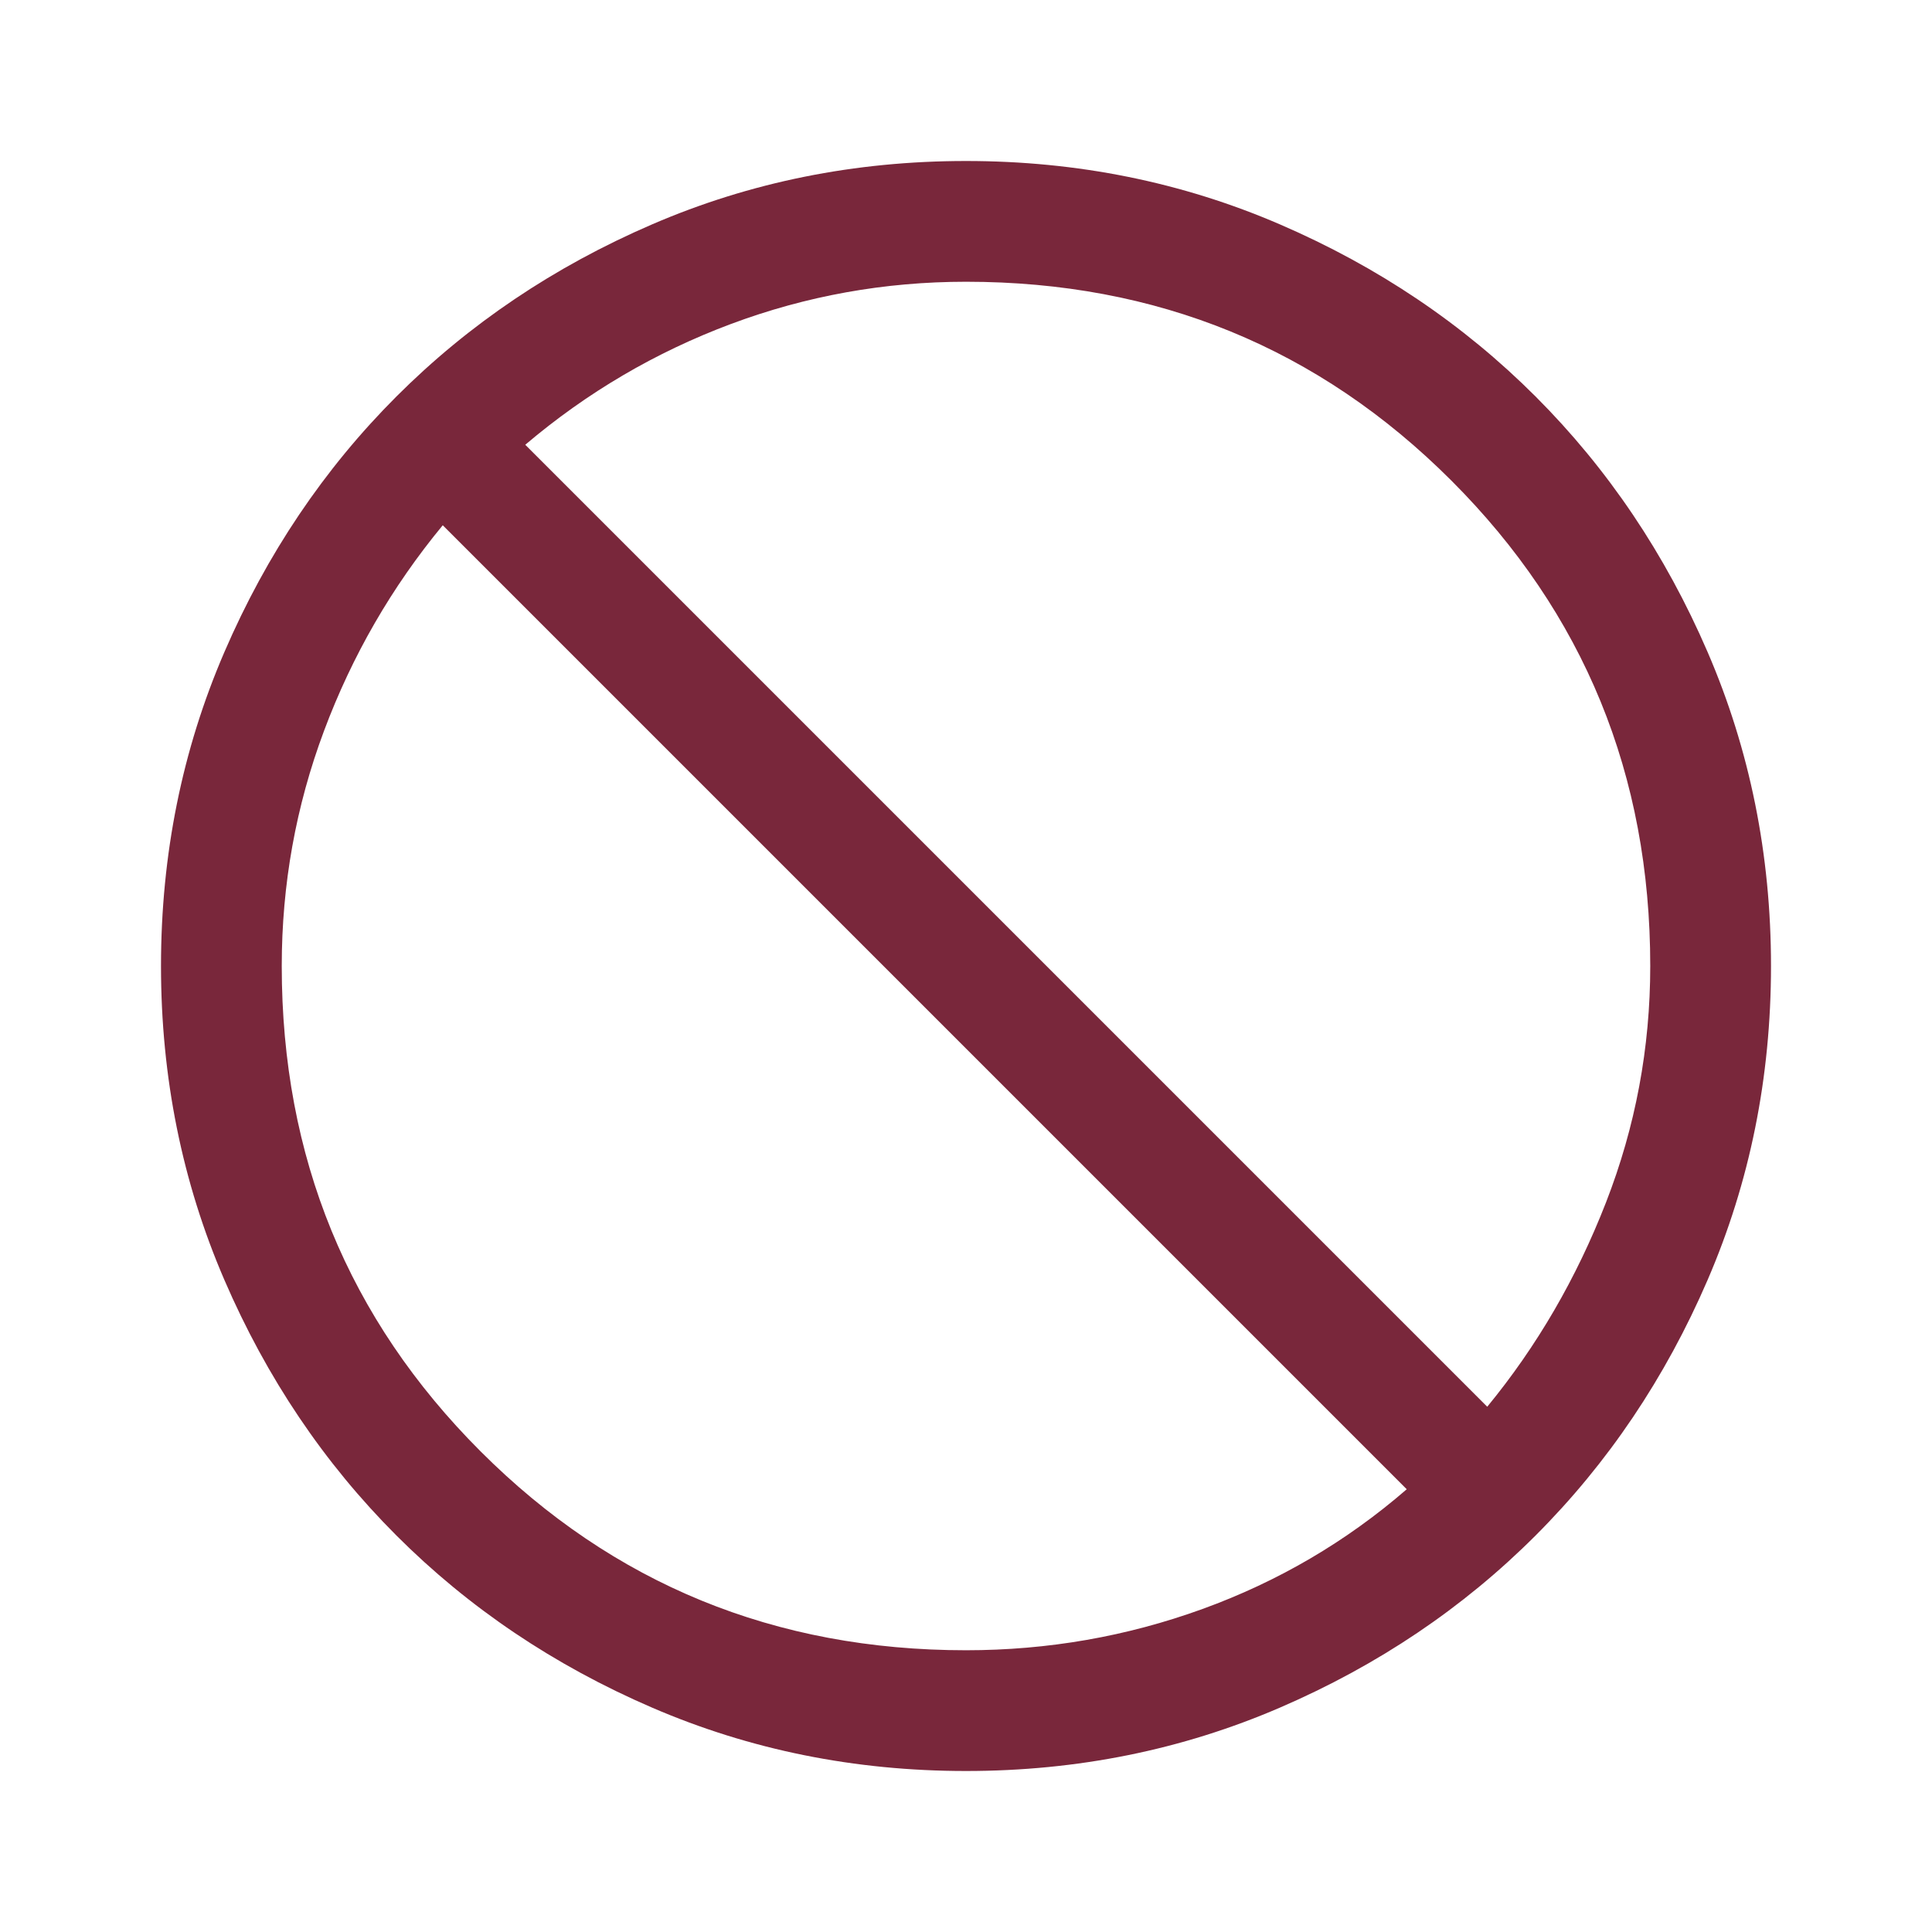 <svg xmlns="http://www.w3.org/2000/svg" height="48px" viewBox="0 -960 960 960" width="48px" fill="#79273b"><path d="M480-80q-83 0-156-31.5T197-197q-54-54-85.5-127T80-480q0-83 31.5-156T197-763q54-54 127-85.5T480-880q83 0 156 31.5T763-763q54 54 85.5 127T880-480q0 83-31.5 156T763-197q-54 54-127 85.5T480-80Zm0-60q61.01 0 117.51-20.5Q654-181 699-220L220-699q-38 46-59 102.17T140-480q0 142.37 98.81 241.19Q337.63-140 480-140Zm259-121q37-45 59-101.49 22-56.5 22-117.51 0-142.38-98.81-241.19T480-820q-60.66 0-116.83 21T261-739l478 478Z"/></svg>
